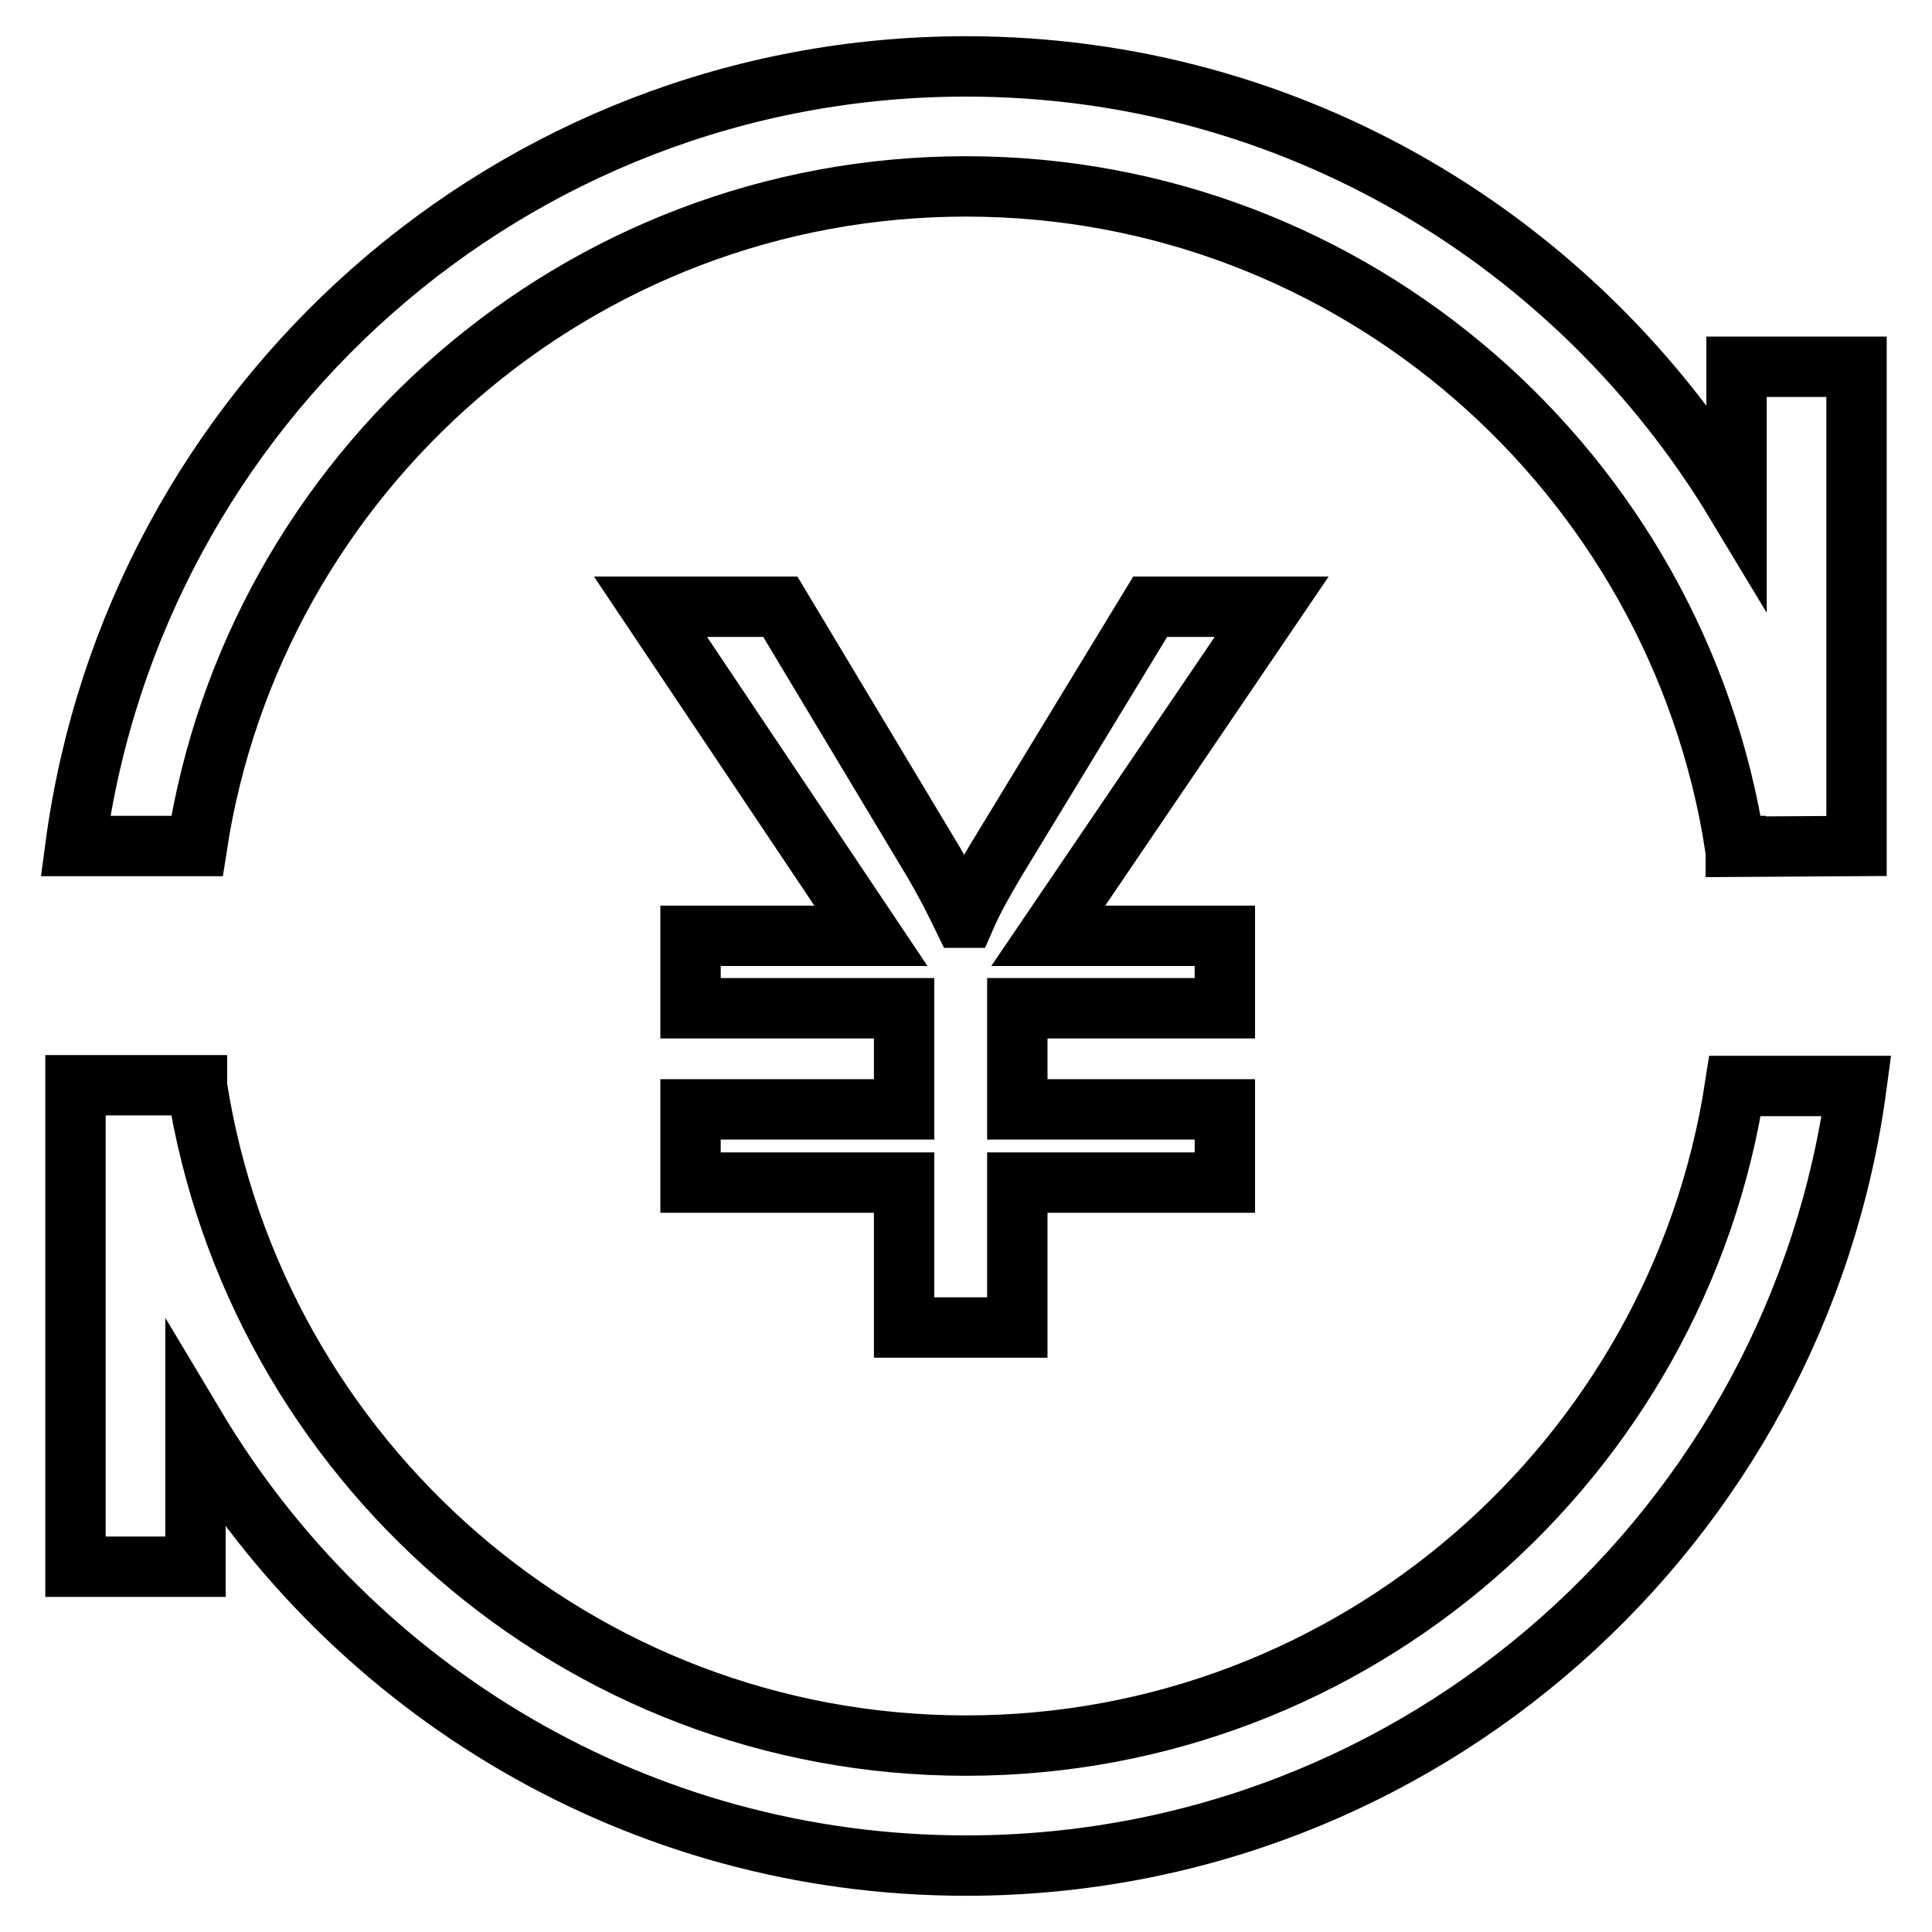 <?xml version="1.0" encoding="utf-8"?>
<!-- Svg Vector Icons : http://www.onlinewebfonts.com/icon -->
<!DOCTYPE svg PUBLIC "-//W3C//DTD SVG 1.1//EN" "http://www.w3.org/Graphics/SVG/1.1/DTD/svg11.dtd">
<svg version="1.1" xmlns="http://www.w3.org/2000/svg" xmlns:xlink="http://www.w3.org/1999/xlink" x="0px" y="0px" viewBox="0 0 256 256" enable-background="new 0 0 256 256" xml:space="preserve">
<g> <path stroke-width="8" fill-opacity="0" stroke="#000000"  d="M246,112.1L246,112.1L246,112.1l-16,0.1v-0.1h-0.1c-7.7-49.4-50.4-87.4-101.9-87.4 c-51.5,0-94.3,38-101.9,87.4H10C17.8,53.8,67.6,8.8,128,8.8c43.4,0,81.2,23.3,102.1,58V48.6H246L246,112.1 C246,112.1,246,112.1,246,112.1z M103.4,80.4l20.4,34c1.1,1.9,2.4,4.3,3.8,7.2h0.3c1-2.3,2.4-4.8,4-7.5l20.5-33.7h16.1L138.9,124 h23.4v9.6h-27.5V147h27.5v9.7h-27.5v19.2h-15v-19.2H91.5V147h28.3v-13.4H91.5V124h23.9L86.2,80.4H103.4L103.4,80.4z M26.1,143.9 c7.7,49.4,50.4,87.4,101.9,87.4c51.5,0,94.3-38,101.9-87.4H246c-7.8,58.3-57.6,103.3-118,103.3c-43.4,0-81.3-23.3-102.1-58.1v18.5 H10v-63.6h0l0-0.2H26.1z"/></g>
</svg>